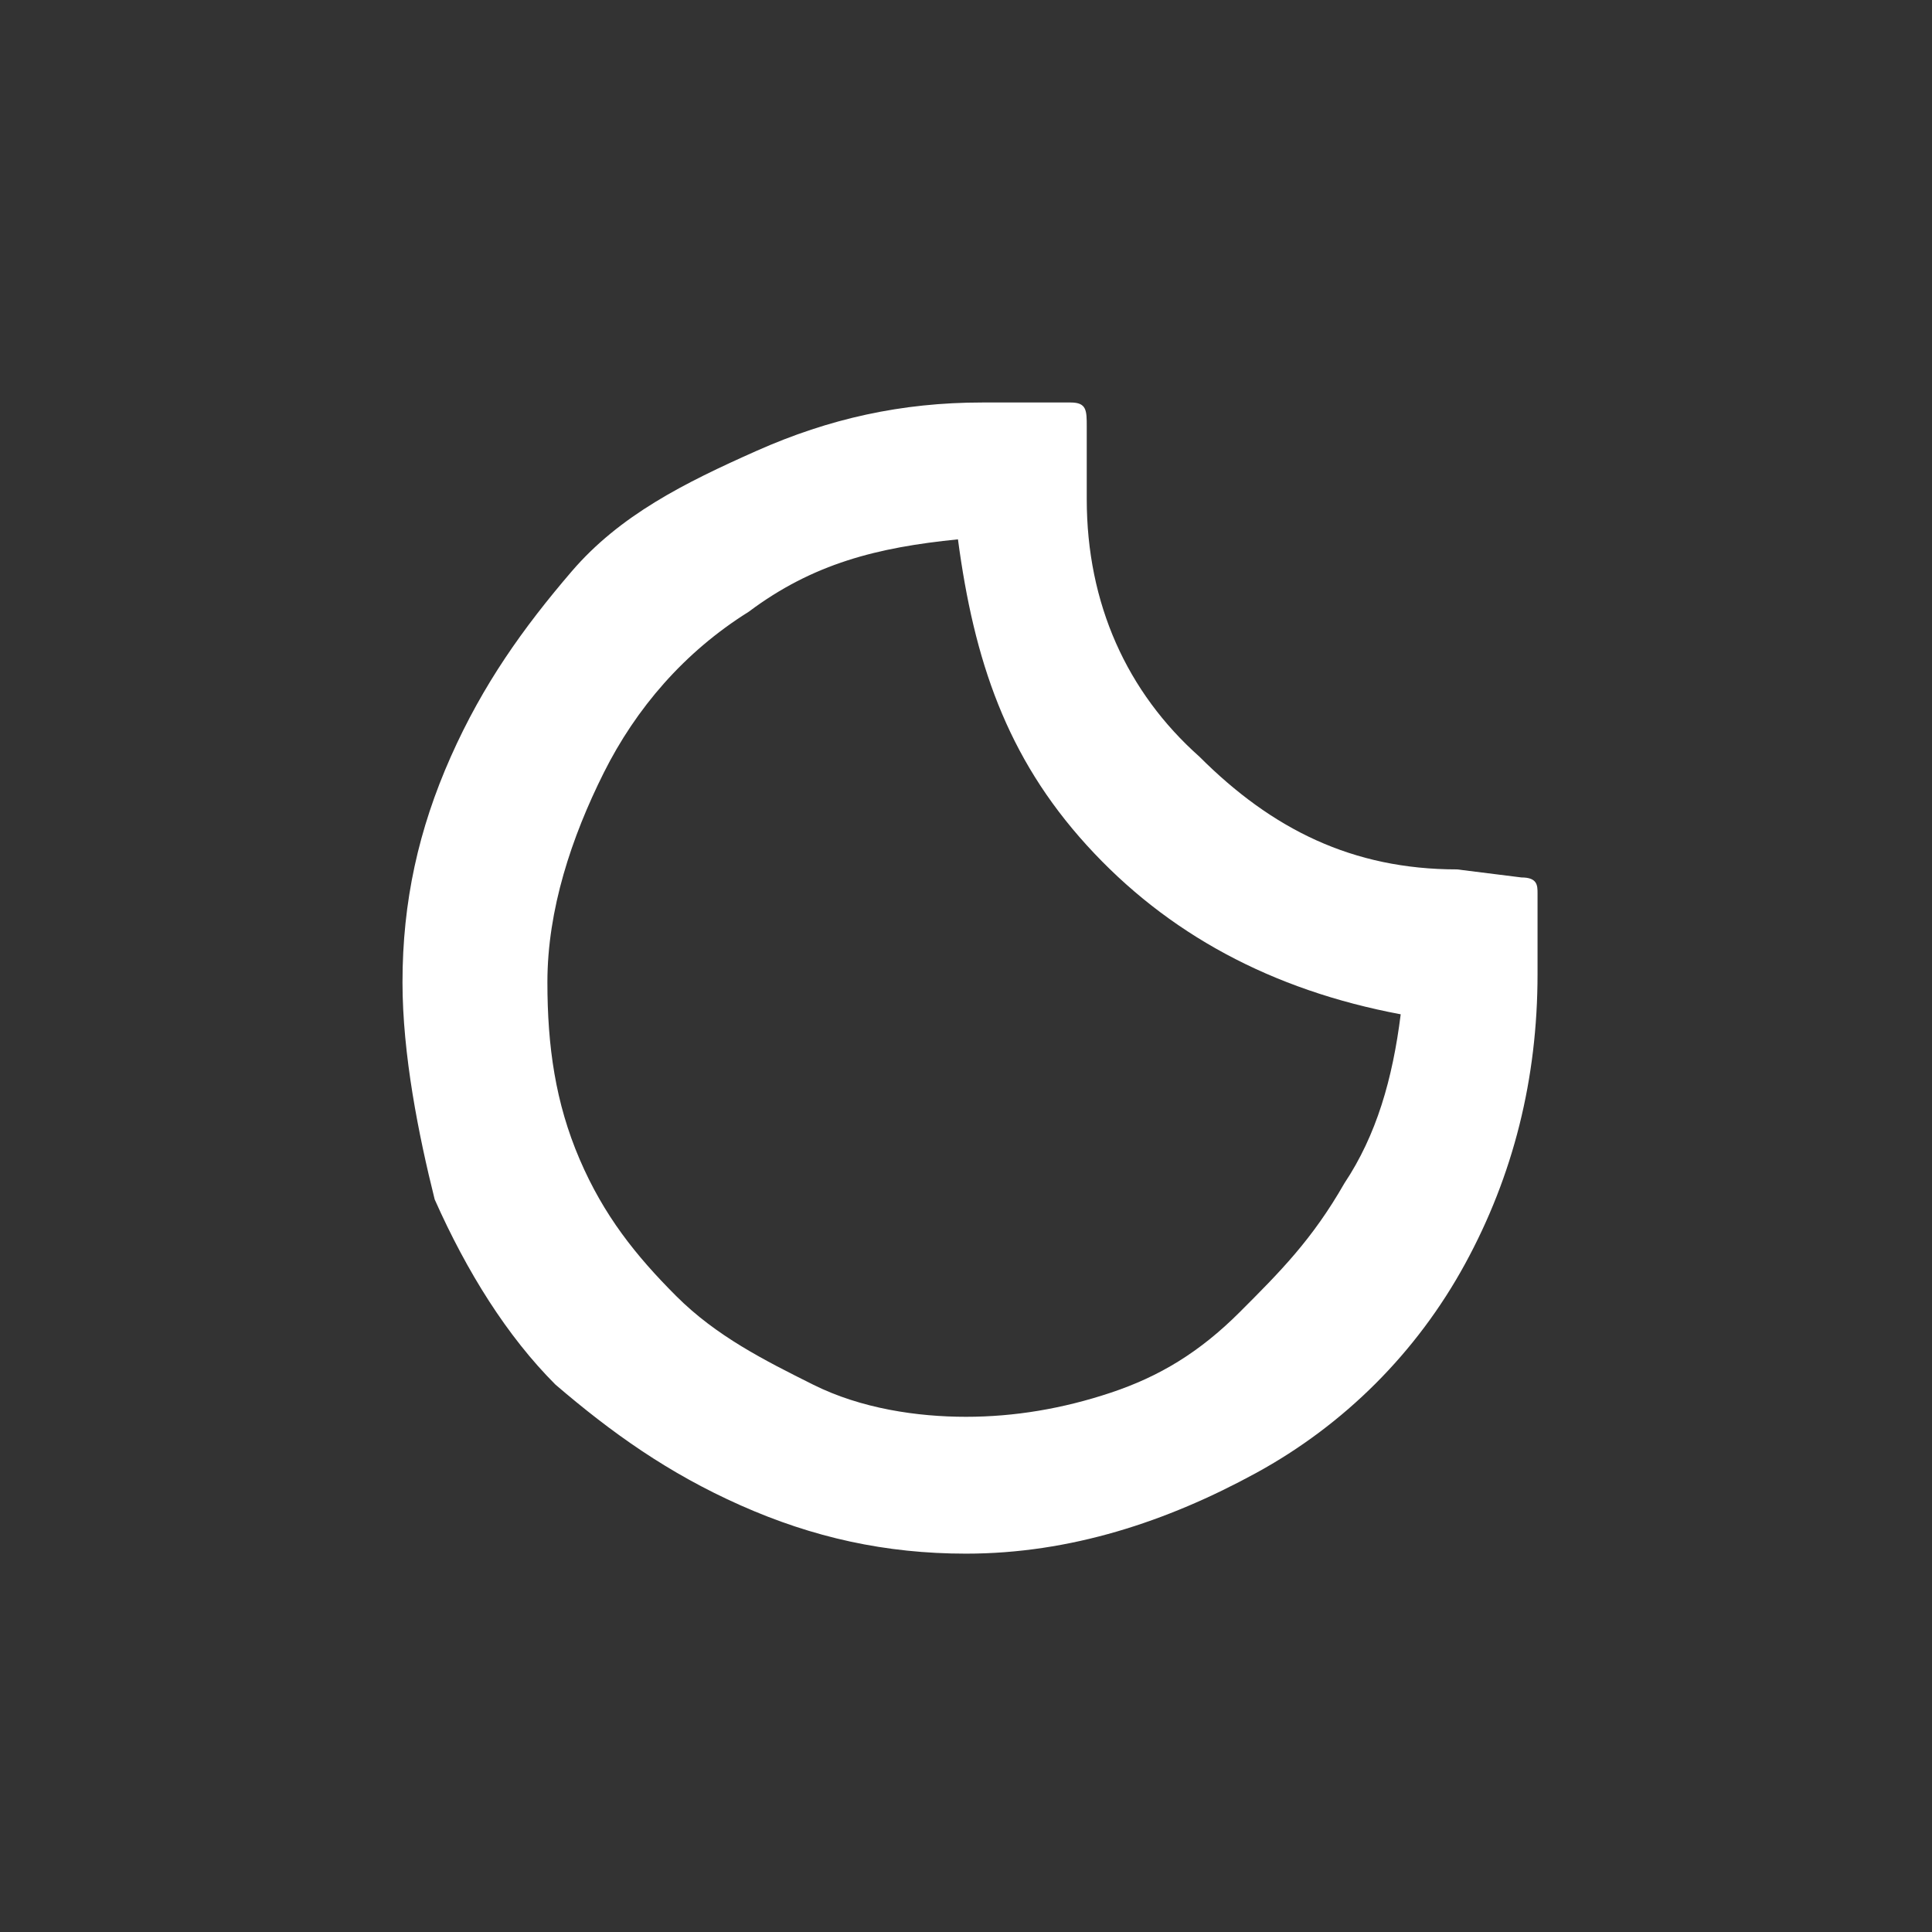 <svg width="48" height="48" xmlns="http://www.w3.org/2000/svg" viewBox="0 0 48 48" xml:space="preserve"><rect x="0" y="0" width="48" height="48" fill="#333333" stroke="none"/><title>Moon</title><path fill-rule="evenodd" clip-rule="evenodd" fill="#FFF" d="M10 24.4c0-2 .4-3.8 1.2-5.6.8-1.8 1.8-3.2 3-4.6s2.8-2.2 4.6-3c1.8-.8 3.6-1.2 5.6-1.2h2.2c.4 0 .4.2.4.6v1.8c0 2.6 1 4.8 2.8 6.4 1.8 1.8 3.8 2.8 6.4 2.8l1.6.2c.4 0 .4.2.4.4v2c0 2.6-.6 5-1.8 7.2-1.2 2.2-3 4-5.2 5.2-2.2 1.2-4.6 2-7.2 2-2 0-3.8-.4-5.6-1.2-1.8-.8-3.2-1.8-4.6-3-1.2-1.2-2.2-2.8-3-4.6-.4-1.6-.8-3.6-.8-5.4zm3.6 0c0 1.6.2 3 .8 4.4.6 1.4 1.4 2.4 2.4 3.4s2.2 1.6 3.4 2.2c1.2.6 2.6.8 3.8.8s2.4-.2 3.6-.6c1.2-.4 2.2-1 3.2-2s1.8-1.8 2.6-3.2c.8-1.2 1.2-2.6 1.4-4.2-3.2-.6-5.8-2-7.8-4.2s-2.8-4.6-3.2-7.6c-2 .2-3.6.6-5.2 1.8-1.6 1-2.8 2.4-3.6 4-.8 1.6-1.4 3.4-1.4 5.2z"/></svg>